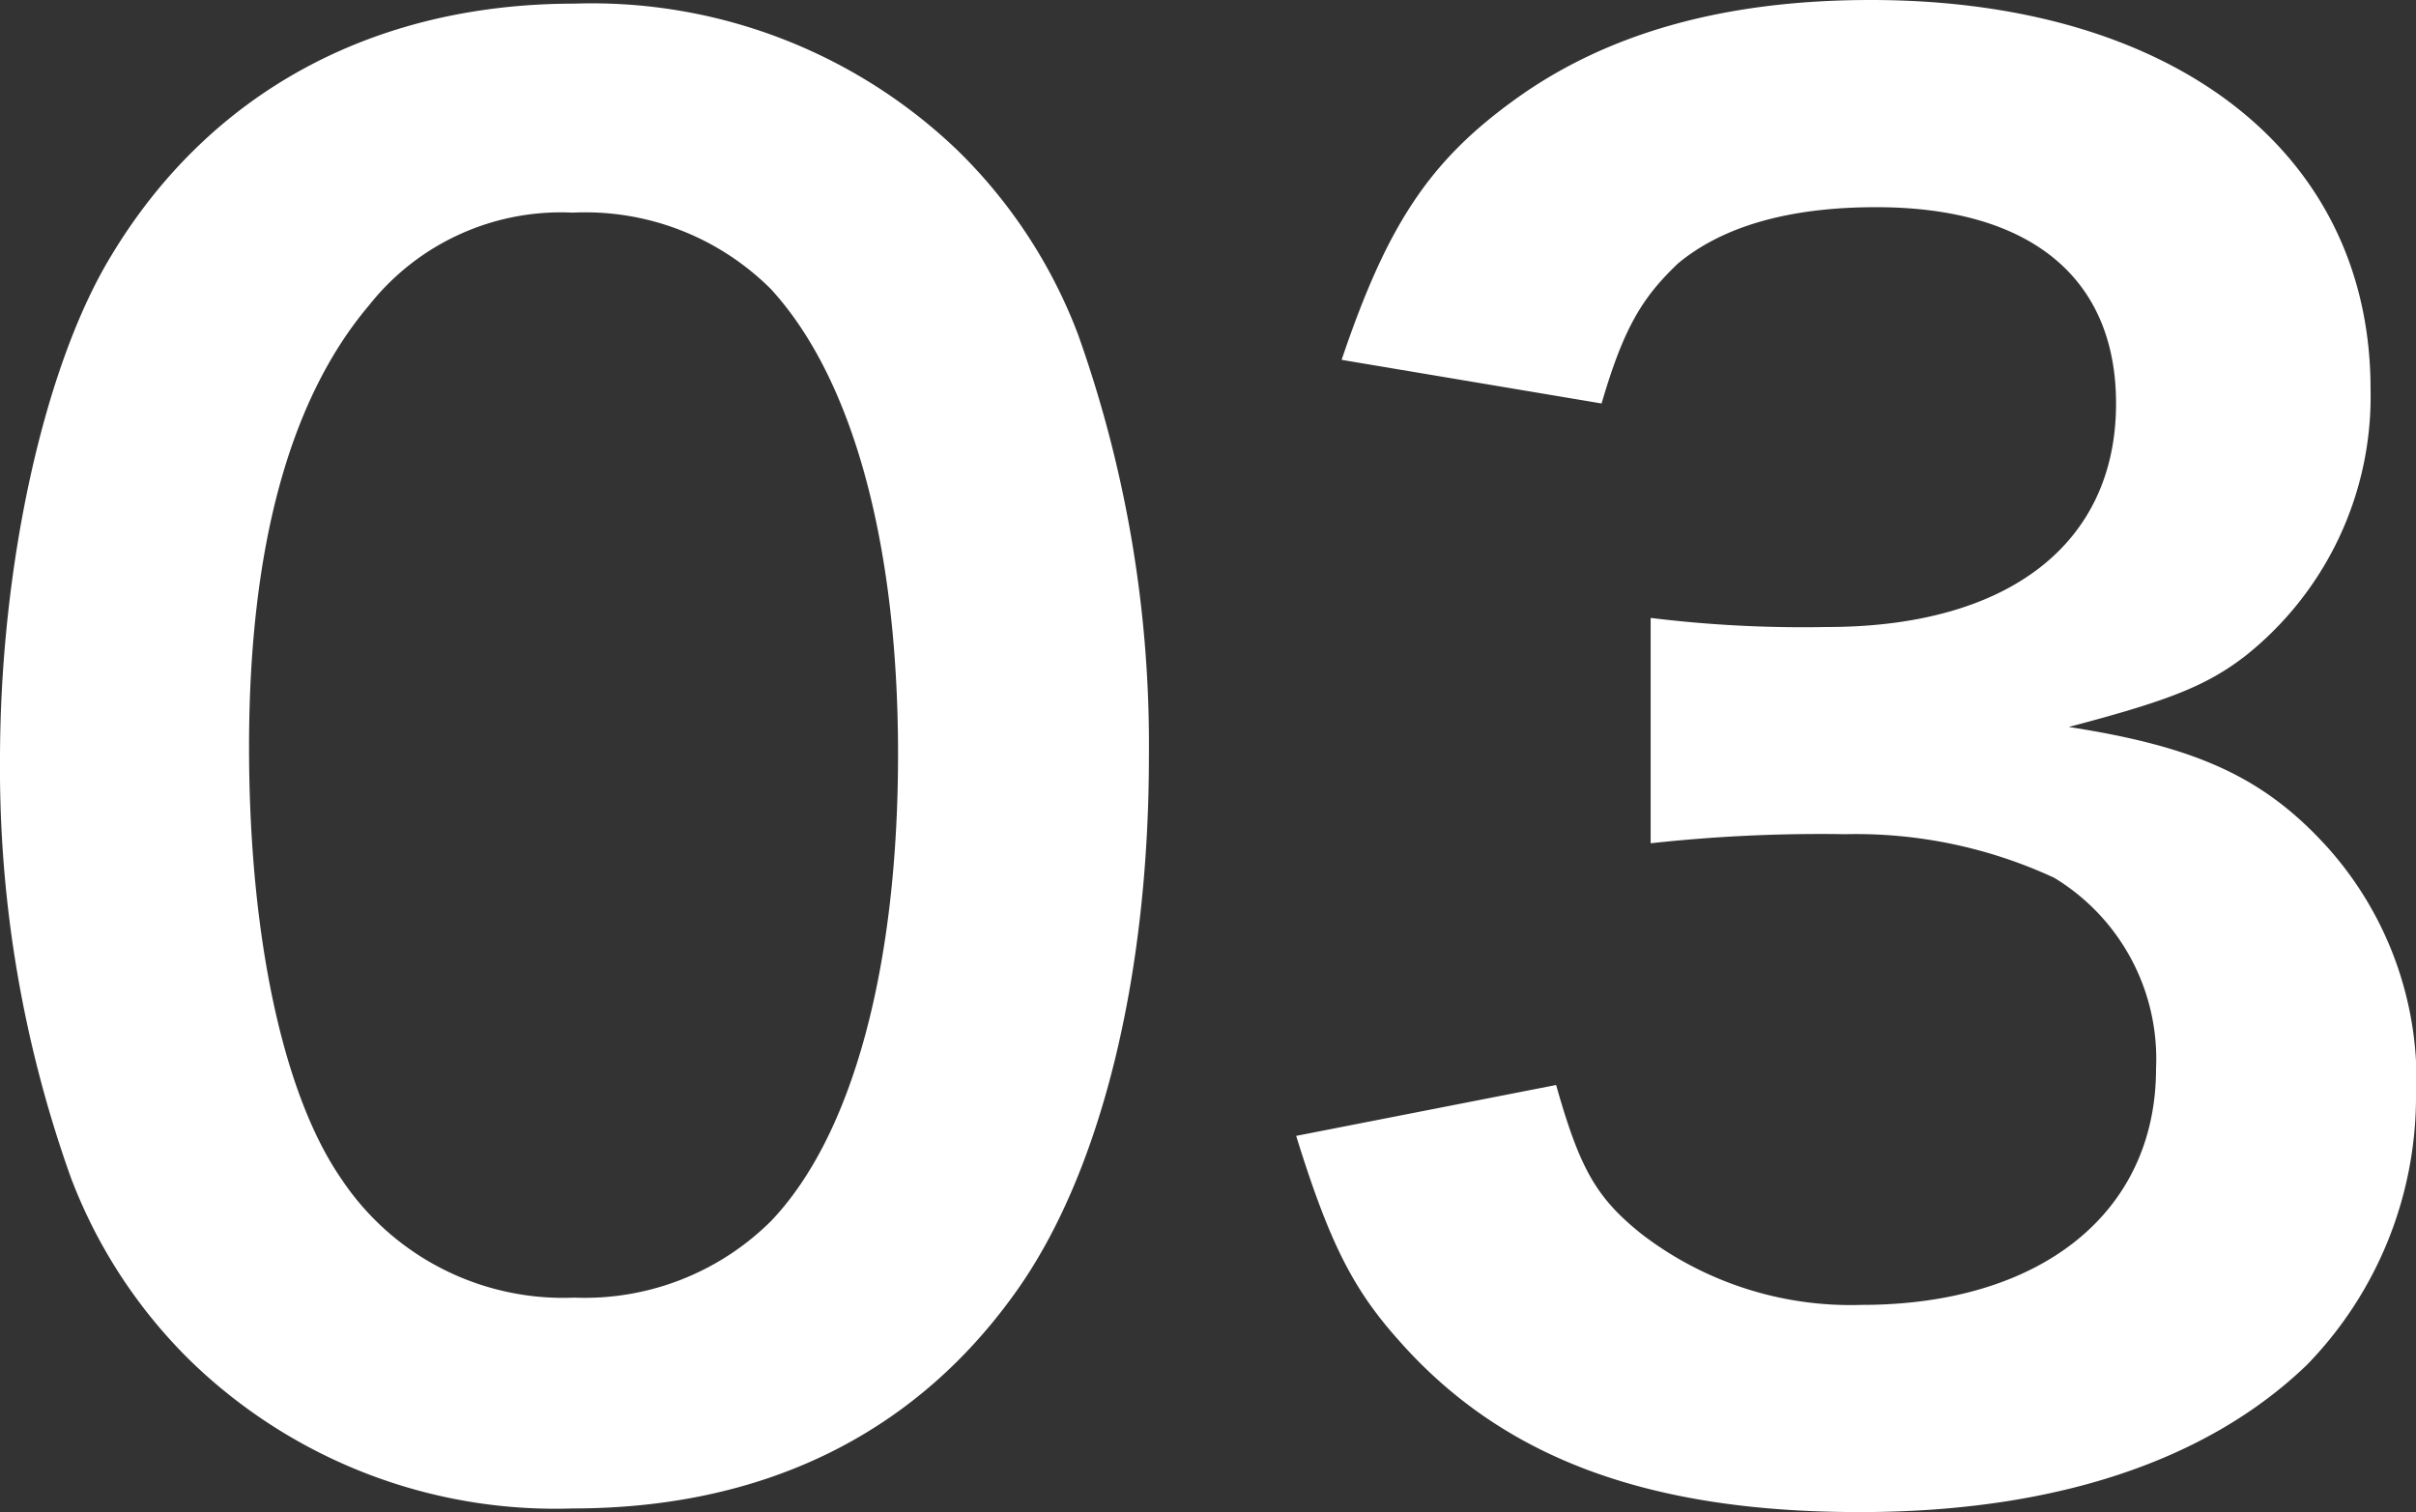 <svg xmlns="http://www.w3.org/2000/svg" width="79.74" height="49.92" viewBox="0 0 79.74 49.92">
  <rect x="0" y="0" width="79.74" height="49.92" fill="#333333" stroke="none"/>
  <path id="パス_16" data-name="パス 16" d="M21.3,1.68c6.24,0,11.22-2.4,14.58-7.08,2.82-3.9,4.44-10.38,4.44-17.76a40.35,40.35,0,0,0-2.34-13.92,16.81,16.81,0,0,0-3.96-6.06A17.428,17.428,0,0,0,21.36-48C14.7-48,9.3-45.06,6.06-39.66,3.84-36,2.4-29.4,2.4-23.04A40.155,40.155,0,0,0,4.74-9.24,16.81,16.81,0,0,0,8.7-3.18,17.286,17.286,0,0,0,21.3,1.68Zm.06-6.96a8.791,8.791,0,0,1-7.68-3.9c-1.92-2.76-3.06-7.98-3.06-14.28,0-6.54,1.32-11.46,3.96-14.58A8.07,8.07,0,0,1,21.3-41.1a8.672,8.672,0,0,1,6.54,2.52c2.7,2.94,4.2,8.4,4.2,15.36,0,7.02-1.5,12.6-4.2,15.42A8.72,8.72,0,0,1,21.36-5.28Zm23.82-5.34c1.08,3.48,1.86,5.04,3.36,6.72C51.96,0,56.76,1.8,63.78,1.8,70.2,1.8,75.24.12,78.54-3.06a12.705,12.705,0,0,0,3.6-8.76,11.525,11.525,0,0,0-2.88-8.28c-2.1-2.34-4.32-3.36-8.58-4.02,3.18-.84,4.5-1.32,5.82-2.34a10.939,10.939,0,0,0,4.14-8.82c0-7.8-6.48-12.84-16.5-12.84-4.8,0-8.7,1.08-11.76,3.3-2.82,2.04-4.2,4.14-5.7,8.58l8.58,1.44c.72-2.46,1.32-3.48,2.52-4.62,1.44-1.2,3.6-1.86,6.54-1.86,5.1,0,7.92,2.34,7.92,6.48,0,4.62-3.54,7.38-9.54,7.38a41.134,41.134,0,0,1-5.82-.3v7.44a51.234,51.234,0,0,1,6.42-.3,15.543,15.543,0,0,1,6.9,1.44,6.99,6.99,0,0,1,3.36,6.3c0,4.74-3.78,7.8-9.72,7.8a11.33,11.33,0,0,1-7.26-2.34c-1.5-1.2-2.04-2.16-2.82-4.92Z" transform="translate(-2.4 48.12)" fill="#fff"/>
</svg>
